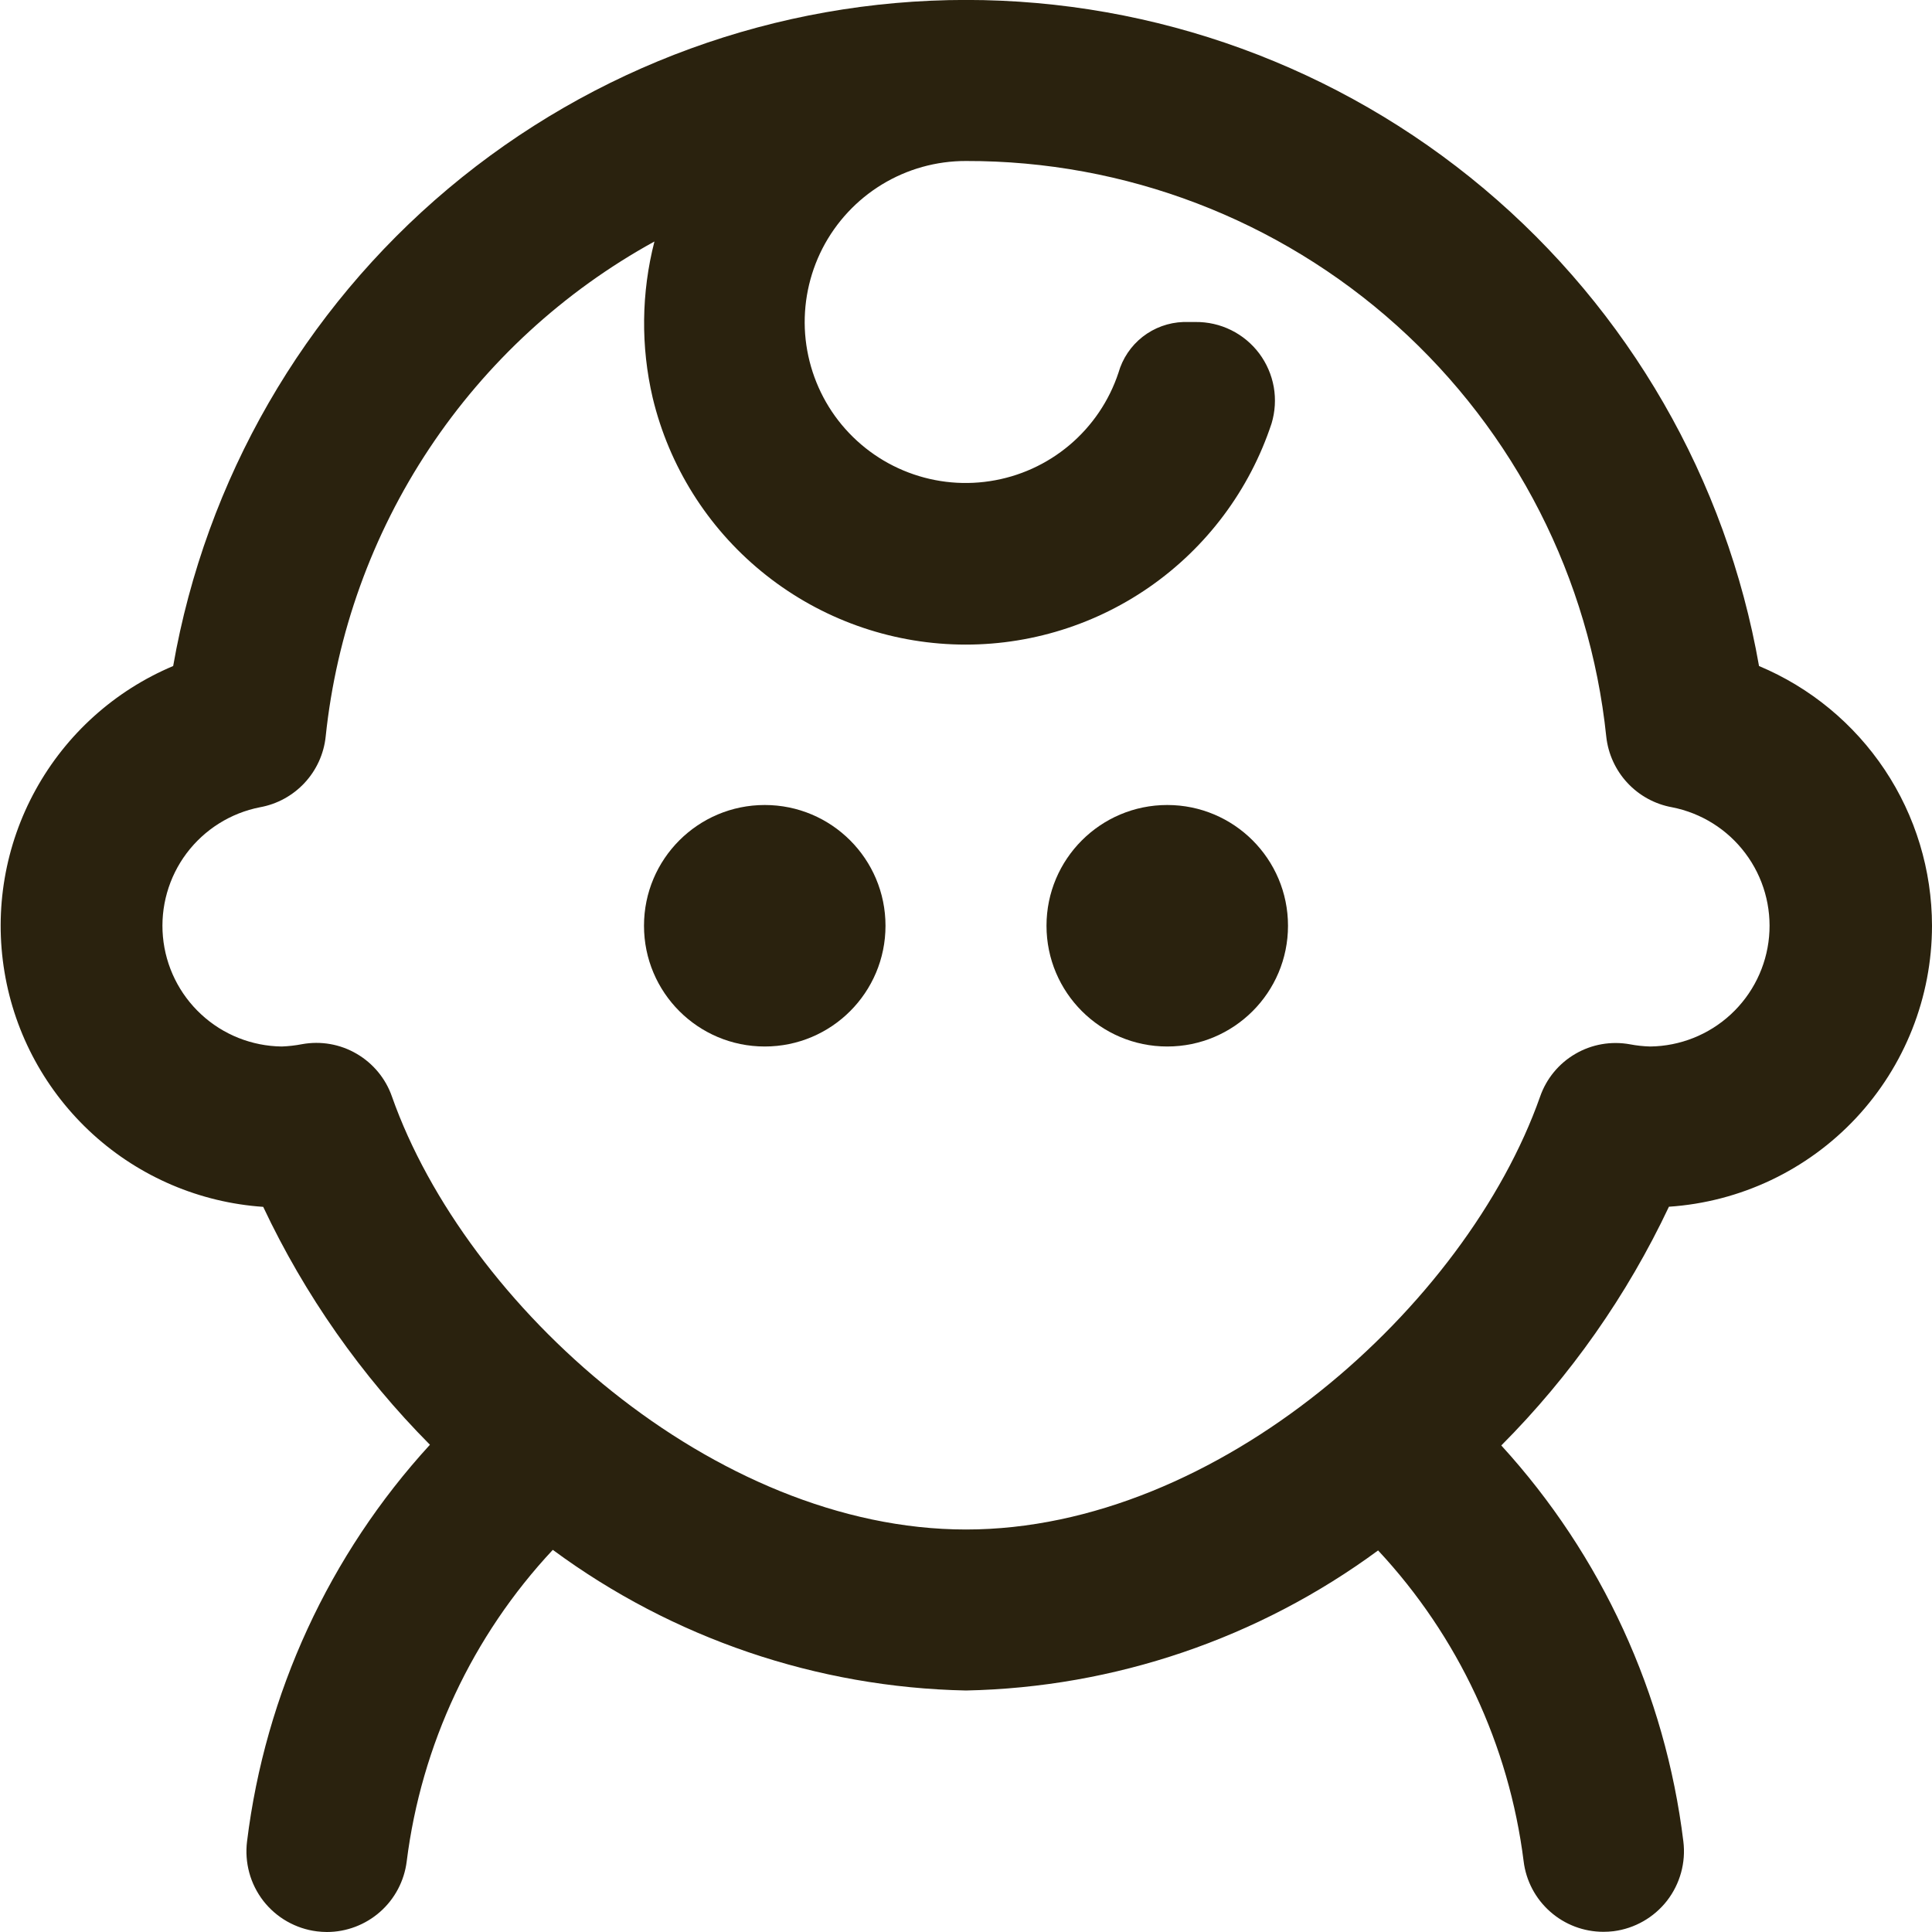 <svg width="30" height="30" viewBox="0 0 30 30" fill="none" xmlns="http://www.w3.org/2000/svg">
<g clip-path="url(#clip0_233_27)">
<path d="M30 14.375C29.999 13.513 29.744 12.67 29.266 11.953C28.788 11.236 28.109 10.675 27.314 10.342C26.806 7.445 25.293 4.82 23.041 2.928C20.789 1.037 17.942 -0.001 15.001 -0.001C12.06 -0.001 9.213 1.037 6.961 2.928C4.709 4.82 3.196 7.445 2.689 10.342C1.781 10.724 1.029 11.401 0.554 12.263C0.078 13.126 -0.092 14.123 0.07 15.094C0.231 16.065 0.716 16.953 1.445 17.615C2.174 18.277 3.105 18.673 4.087 18.74C4.733 20.11 5.609 21.359 6.676 22.434C5.112 24.142 4.119 26.295 3.836 28.594C3.816 28.757 3.828 28.922 3.871 29.08C3.914 29.239 3.989 29.387 4.089 29.517C4.19 29.646 4.315 29.755 4.458 29.836C4.601 29.917 4.758 29.97 4.921 29.99C4.973 29.996 5.024 30 5.076 30C5.38 30 5.674 29.888 5.902 29.687C6.13 29.486 6.277 29.208 6.315 28.906C6.542 27.094 7.336 25.4 8.584 24.066C10.445 25.44 12.687 26.203 15 26.25C17.306 26.203 19.541 25.443 21.399 24.075C22.641 25.406 23.432 27.096 23.659 28.902C23.696 29.205 23.843 29.483 24.071 29.684C24.299 29.886 24.593 29.997 24.897 29.997C24.95 29.997 25.002 29.994 25.054 29.988C25.383 29.946 25.681 29.776 25.885 29.515C26.088 29.253 26.18 28.921 26.139 28.593C25.858 26.3 24.87 24.151 23.312 22.445C24.386 21.367 25.266 20.113 25.915 18.738C27.022 18.664 28.06 18.172 28.818 17.363C29.577 16.552 29.999 15.485 30 14.375ZM25.31 16.216C25.018 16.163 24.717 16.215 24.461 16.365C24.205 16.514 24.011 16.75 23.914 17.03C22.769 20.277 18.912 23.75 15 23.75C11.087 23.75 7.231 20.275 6.086 17.027C5.989 16.748 5.794 16.512 5.538 16.363C5.282 16.213 4.981 16.161 4.69 16.214C4.586 16.234 4.481 16.246 4.375 16.25C3.911 16.244 3.465 16.067 3.125 15.752C2.784 15.437 2.572 15.007 2.53 14.545C2.488 14.083 2.619 13.621 2.897 13.25C3.176 12.879 3.582 12.624 4.037 12.535C4.303 12.487 4.546 12.354 4.73 12.156C4.914 11.958 5.029 11.706 5.057 11.438C5.224 9.839 5.776 8.305 6.665 6.966C7.554 5.627 8.754 4.524 10.162 3.75C9.958 4.545 9.948 5.378 10.135 6.178C10.389 7.235 10.981 8.181 11.821 8.871C12.661 9.562 13.703 9.96 14.79 10.005C15.876 10.05 16.948 9.739 17.842 9.12C18.736 8.501 19.404 7.608 19.745 6.575C19.8 6.392 19.812 6.198 19.779 6.009C19.745 5.82 19.668 5.642 19.553 5.488C19.438 5.335 19.289 5.211 19.117 5.126C18.945 5.041 18.755 4.998 18.564 5H18.375C18.145 5.008 17.924 5.088 17.742 5.23C17.561 5.372 17.43 5.567 17.367 5.789C17.222 6.226 16.959 6.614 16.607 6.911C16.255 7.208 15.828 7.402 15.372 7.471C14.917 7.541 14.451 7.483 14.027 7.305C13.602 7.127 13.235 6.834 12.966 6.461C12.697 6.087 12.537 5.646 12.502 5.187C12.468 4.728 12.561 4.268 12.771 3.858C12.982 3.448 13.301 3.105 13.694 2.865C14.088 2.625 14.539 2.499 15 2.5C17.47 2.494 19.854 3.405 21.691 5.056C23.527 6.707 24.686 8.981 24.942 11.438C24.971 11.706 25.086 11.958 25.27 12.156C25.454 12.354 25.697 12.487 25.962 12.535C26.418 12.624 26.824 12.879 27.102 13.25C27.381 13.621 27.512 14.083 27.47 14.545C27.428 15.007 27.216 15.437 26.875 15.752C26.534 16.067 26.089 16.244 25.625 16.25C25.519 16.247 25.414 16.236 25.31 16.216Z" fill="#2A220E"/>
<path d="M11.875 16.25C12.911 16.25 13.75 15.411 13.75 14.375C13.75 13.339 12.911 12.5 11.875 12.5C10.839 12.5 10 13.339 10 14.375C10 15.411 10.839 16.25 11.875 16.25Z" fill="#2A220E"/>
<path d="M18.125 16.25C19.16 16.25 20 15.411 20 14.375C20 13.339 19.16 12.5 18.125 12.5C17.09 12.5 16.25 13.339 16.25 14.375C16.25 15.411 17.09 16.25 18.125 16.25Z" fill="#2A220E"/>
</g>
<defs>
<clipPath id="clip0_233_27">
<rect width="30" height="30" fill="white"/>
</clipPath>
</defs>
</svg>
